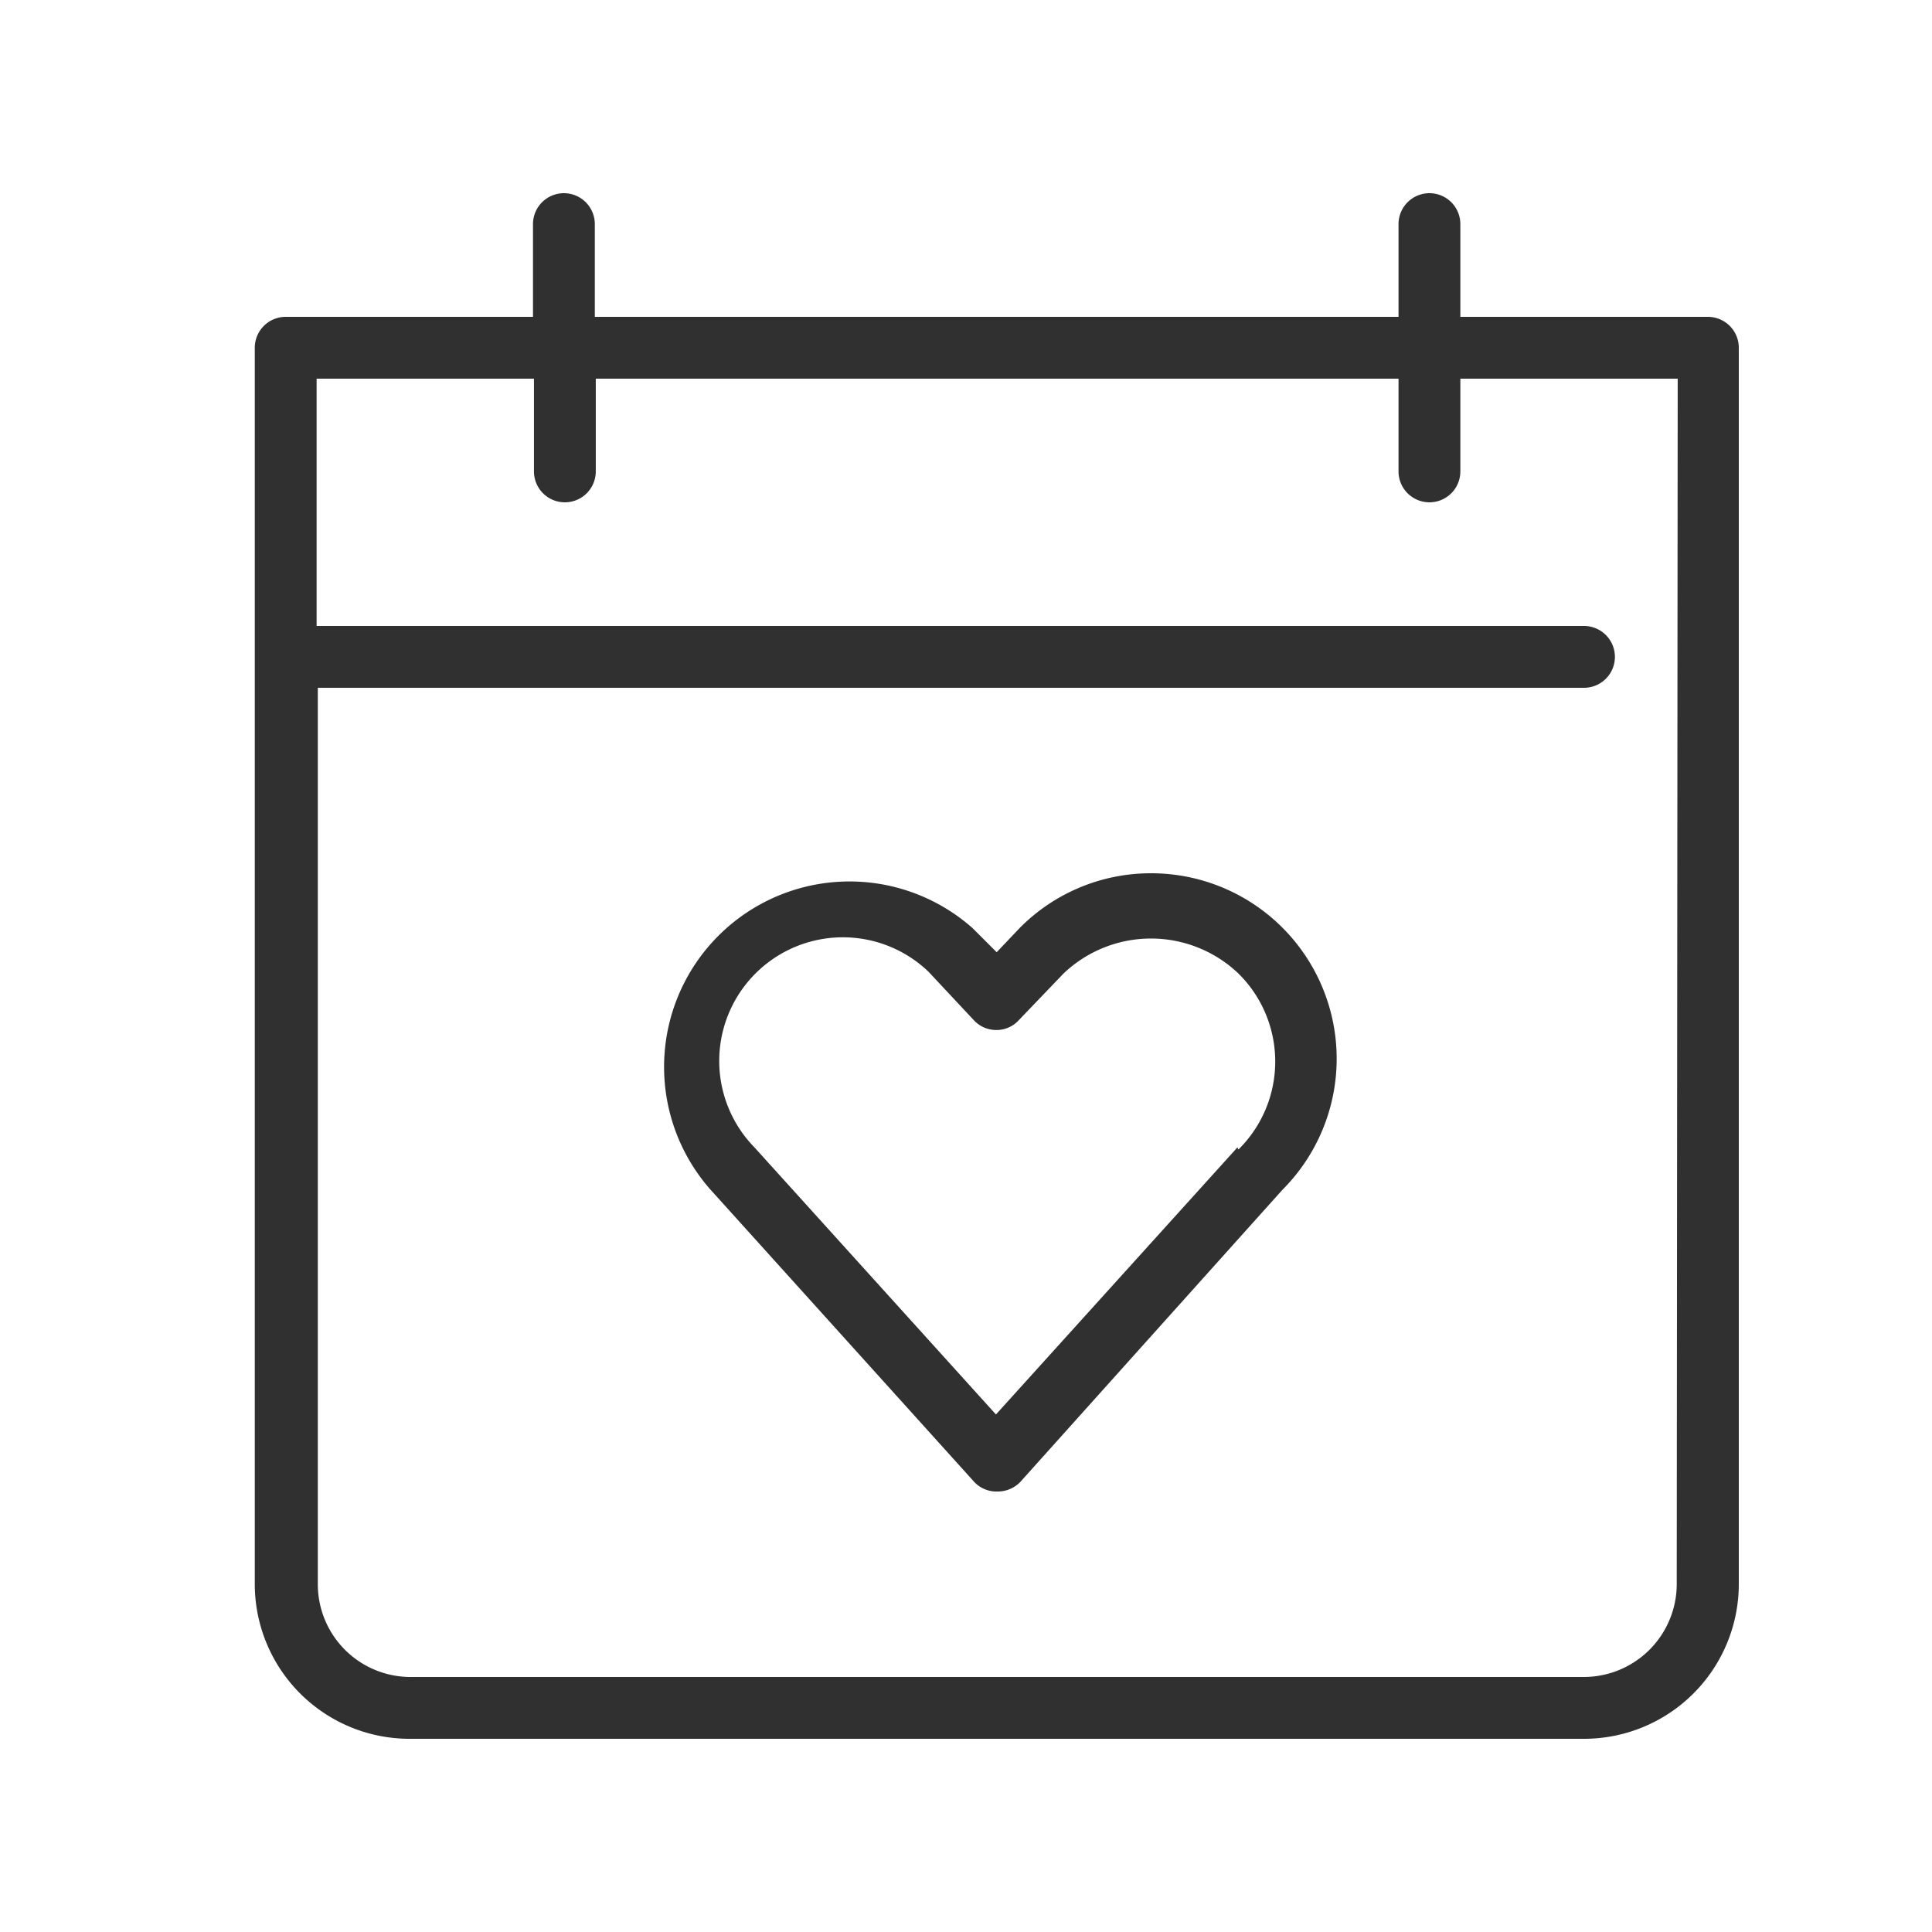 <svg id="Layer_1" data-name="Layer 1" xmlns="http://www.w3.org/2000/svg" viewBox="0 0 80 80"><defs><style>.cls-1{fill:#303030;}</style></defs><title>Wedding-Icons</title><path class="cls-1" d="M70.71,13.12H60.47V9.28a1.28,1.28,0,0,0-2.56,0v3.84H24.63V9.28a1.28,1.28,0,1,0-2.56,0v3.84H11.83a1.28,1.28,0,0,0-1.28,1.28V65.6A6.41,6.41,0,0,0,17,72H65.59A6.41,6.41,0,0,0,72,65.6V14.4A1.28,1.28,0,0,0,70.71,13.12ZM69.43,65.6a3.85,3.85,0,0,1-3.84,3.84H17a3.84,3.84,0,0,1-3.84-3.84V28.48H65.59a1.28,1.28,0,1,0,0-2.56H13.11V15.68h9v3.84a1.28,1.28,0,1,0,2.56,0V15.68H57.91v3.84a1.28,1.28,0,0,0,2.56,0V15.68h9Z"/><path class="cls-1" d="M47.67,36.16a7.63,7.63,0,0,0-5.45,2.27l-.95,1-1-1A7.68,7.68,0,0,0,29.41,49.25L40.32,61.34a1.26,1.26,0,0,0,1,.42,1.29,1.29,0,0,0,.95-.42L53.1,49.27a7.68,7.68,0,0,0-5.43-13.11Zm3.57,11.35-10,11.06-10-11.06,0,0a5.12,5.12,0,0,1,7.22-7.26l1.87,2a1.26,1.26,0,0,0,.93.4,1.24,1.24,0,0,0,.92-.4l1.86-1.94a5.25,5.25,0,0,1,7.24,0,5.12,5.12,0,0,1,0,7.29Z"/></svg>